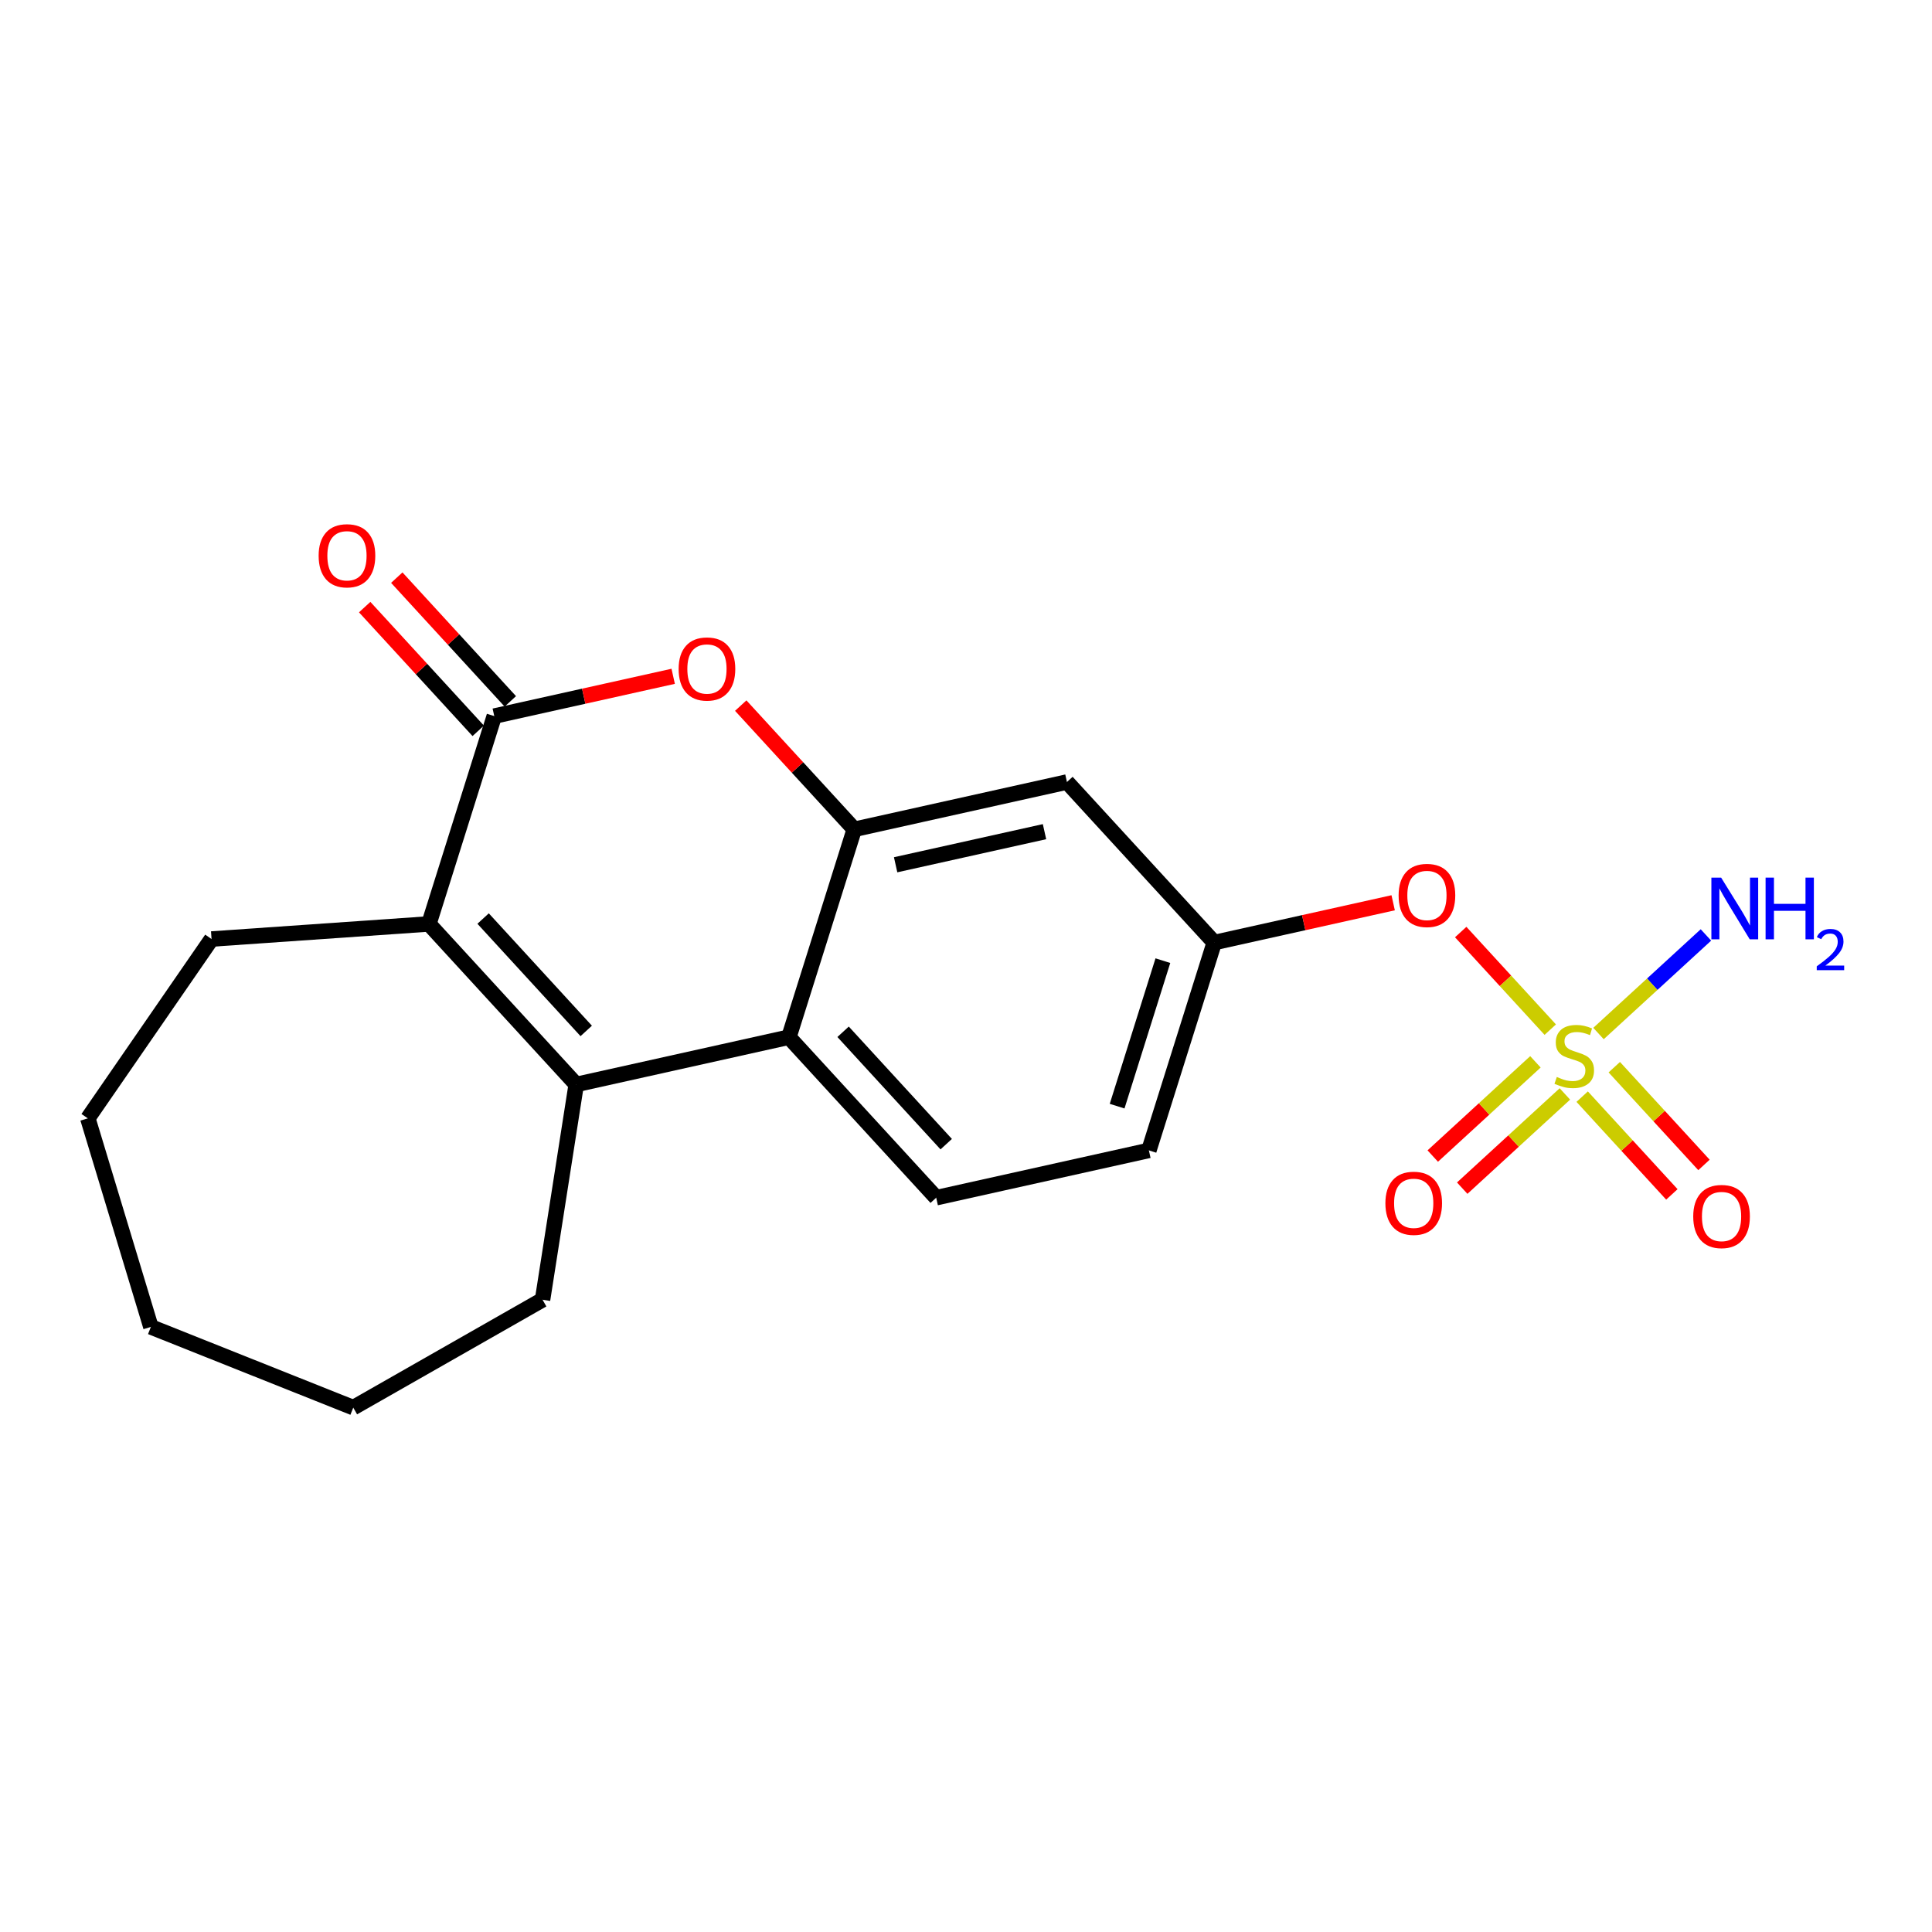 <?xml version='1.0' encoding='iso-8859-1'?>
<svg version='1.1' baseProfile='full'
              xmlns='http://www.w3.org/2000/svg'
                      xmlns:rdkit='http://www.rdkit.org/xml'
                      xmlns:xlink='http://www.w3.org/1999/xlink'
                  xml:space='preserve'
width='250px' height='250px' viewBox='0 0 250 250'>
<!-- END OF HEADER -->
<rect style='opacity:1.0;fill:#FFFFFF;stroke:none' width='250' height='250' x='0' y='0'> </rect>
<path class='bond-0 atom-0 atom-1' d='M 19.525,171.702 L 45.712,182.147' style='fill:none;fill-rule:evenodd;stroke:#000000;stroke-width:2.0px;stroke-linecap:butt;stroke-linejoin:miter;stroke-opacity:1' />
<path class='bond-1 atom-0 atom-2' d='M 19.525,171.702 L 11.364,144.715' style='fill:none;fill-rule:evenodd;stroke:#000000;stroke-width:2.0px;stroke-linecap:butt;stroke-linejoin:miter;stroke-opacity:1' />
<path class='bond-2 atom-1 atom-3' d='M 45.712,182.147 L 70.206,168.186' style='fill:none;fill-rule:evenodd;stroke:#000000;stroke-width:2.0px;stroke-linecap:butt;stroke-linejoin:miter;stroke-opacity:1' />
<path class='bond-3 atom-2 atom-4' d='M 11.364,144.715 L 27.374,121.509' style='fill:none;fill-rule:evenodd;stroke:#000000;stroke-width:2.0px;stroke-linecap:butt;stroke-linejoin:miter;stroke-opacity:1' />
<path class='bond-4 atom-3 atom-9' d='M 70.206,168.186 L 74.562,140.331' style='fill:none;fill-rule:evenodd;stroke:#000000;stroke-width:2.0px;stroke-linecap:butt;stroke-linejoin:miter;stroke-opacity:1' />
<path class='bond-5 atom-4 atom-11' d='M 27.374,121.509 L 55.5,119.558' style='fill:none;fill-rule:evenodd;stroke:#000000;stroke-width:2.0px;stroke-linecap:butt;stroke-linejoin:miter;stroke-opacity:1' />
<path class='bond-6 atom-5 atom-6' d='M 148.665,148.861 L 121.144,154.982' style='fill:none;fill-rule:evenodd;stroke:#000000;stroke-width:2.0px;stroke-linecap:butt;stroke-linejoin:miter;stroke-opacity:1' />
<path class='bond-7 atom-5 atom-8' d='M 148.665,148.861 L 157.124,121.966' style='fill:none;fill-rule:evenodd;stroke:#000000;stroke-width:2.0px;stroke-linecap:butt;stroke-linejoin:miter;stroke-opacity:1' />
<path class='bond-7 atom-5 atom-8' d='M 144.555,143.135 L 150.476,124.309' style='fill:none;fill-rule:evenodd;stroke:#000000;stroke-width:2.0px;stroke-linecap:butt;stroke-linejoin:miter;stroke-opacity:1' />
<path class='bond-8 atom-6 atom-10' d='M 121.144,154.982 L 102.083,134.209' style='fill:none;fill-rule:evenodd;stroke:#000000;stroke-width:2.0px;stroke-linecap:butt;stroke-linejoin:miter;stroke-opacity:1' />
<path class='bond-8 atom-6 atom-10' d='M 122.44,148.054 L 109.096,133.513' style='fill:none;fill-rule:evenodd;stroke:#000000;stroke-width:2.0px;stroke-linecap:butt;stroke-linejoin:miter;stroke-opacity:1' />
<path class='bond-9 atom-7 atom-8' d='M 138.062,101.193 L 157.124,121.966' style='fill:none;fill-rule:evenodd;stroke:#000000;stroke-width:2.0px;stroke-linecap:butt;stroke-linejoin:miter;stroke-opacity:1' />
<path class='bond-10 atom-7 atom-12' d='M 138.062,101.193 L 110.542,107.315' style='fill:none;fill-rule:evenodd;stroke:#000000;stroke-width:2.0px;stroke-linecap:butt;stroke-linejoin:miter;stroke-opacity:1' />
<path class='bond-10 atom-7 atom-12' d='M 135.159,107.616 L 115.894,111.901' style='fill:none;fill-rule:evenodd;stroke:#000000;stroke-width:2.0px;stroke-linecap:butt;stroke-linejoin:miter;stroke-opacity:1' />
<path class='bond-11 atom-8 atom-19' d='M 157.124,121.966 L 168.7,119.392' style='fill:none;fill-rule:evenodd;stroke:#000000;stroke-width:2.0px;stroke-linecap:butt;stroke-linejoin:miter;stroke-opacity:1' />
<path class='bond-11 atom-8 atom-19' d='M 168.7,119.392 L 180.275,116.817' style='fill:none;fill-rule:evenodd;stroke:#FF0000;stroke-width:2.0px;stroke-linecap:butt;stroke-linejoin:miter;stroke-opacity:1' />
<path class='bond-12 atom-9 atom-10' d='M 74.562,140.331 L 102.083,134.209' style='fill:none;fill-rule:evenodd;stroke:#000000;stroke-width:2.0px;stroke-linecap:butt;stroke-linejoin:miter;stroke-opacity:1' />
<path class='bond-13 atom-9 atom-11' d='M 74.562,140.331 L 55.5,119.558' style='fill:none;fill-rule:evenodd;stroke:#000000;stroke-width:2.0px;stroke-linecap:butt;stroke-linejoin:miter;stroke-opacity:1' />
<path class='bond-13 atom-9 atom-11' d='M 75.857,133.402 L 62.514,118.861' style='fill:none;fill-rule:evenodd;stroke:#000000;stroke-width:2.0px;stroke-linecap:butt;stroke-linejoin:miter;stroke-opacity:1' />
<path class='bond-14 atom-10 atom-12' d='M 102.083,134.209 L 110.542,107.315' style='fill:none;fill-rule:evenodd;stroke:#000000;stroke-width:2.0px;stroke-linecap:butt;stroke-linejoin:miter;stroke-opacity:1' />
<path class='bond-15 atom-11 atom-13' d='M 55.5,119.558 L 63.959,92.663' style='fill:none;fill-rule:evenodd;stroke:#000000;stroke-width:2.0px;stroke-linecap:butt;stroke-linejoin:miter;stroke-opacity:1' />
<path class='bond-16 atom-12 atom-18' d='M 110.542,107.315 L 103.196,99.309' style='fill:none;fill-rule:evenodd;stroke:#000000;stroke-width:2.0px;stroke-linecap:butt;stroke-linejoin:miter;stroke-opacity:1' />
<path class='bond-16 atom-12 atom-18' d='M 103.196,99.309 L 95.85,91.304' style='fill:none;fill-rule:evenodd;stroke:#FF0000;stroke-width:2.0px;stroke-linecap:butt;stroke-linejoin:miter;stroke-opacity:1' />
<path class='bond-17 atom-13 atom-15' d='M 66.036,90.757 L 58.69,82.752' style='fill:none;fill-rule:evenodd;stroke:#000000;stroke-width:2.0px;stroke-linecap:butt;stroke-linejoin:miter;stroke-opacity:1' />
<path class='bond-17 atom-13 atom-15' d='M 58.69,82.752 L 51.344,74.746' style='fill:none;fill-rule:evenodd;stroke:#FF0000;stroke-width:2.0px;stroke-linecap:butt;stroke-linejoin:miter;stroke-opacity:1' />
<path class='bond-17 atom-13 atom-15' d='M 61.882,94.57 L 54.536,86.564' style='fill:none;fill-rule:evenodd;stroke:#000000;stroke-width:2.0px;stroke-linecap:butt;stroke-linejoin:miter;stroke-opacity:1' />
<path class='bond-17 atom-13 atom-15' d='M 54.536,86.564 L 47.19,78.559' style='fill:none;fill-rule:evenodd;stroke:#FF0000;stroke-width:2.0px;stroke-linecap:butt;stroke-linejoin:miter;stroke-opacity:1' />
<path class='bond-18 atom-13 atom-18' d='M 63.959,92.663 L 75.534,90.089' style='fill:none;fill-rule:evenodd;stroke:#000000;stroke-width:2.0px;stroke-linecap:butt;stroke-linejoin:miter;stroke-opacity:1' />
<path class='bond-18 atom-13 atom-18' d='M 75.534,90.089 L 87.11,87.514' style='fill:none;fill-rule:evenodd;stroke:#FF0000;stroke-width:2.0px;stroke-linecap:butt;stroke-linejoin:miter;stroke-opacity:1' />
<path class='bond-19 atom-14 atom-20' d='M 220.747,120.981 L 213.796,127.36' style='fill:none;fill-rule:evenodd;stroke:#0000FF;stroke-width:2.0px;stroke-linecap:butt;stroke-linejoin:miter;stroke-opacity:1' />
<path class='bond-19 atom-14 atom-20' d='M 213.796,127.36 L 206.845,133.738' style='fill:none;fill-rule:evenodd;stroke:#CCCC00;stroke-width:2.0px;stroke-linecap:butt;stroke-linejoin:miter;stroke-opacity:1' />
<path class='bond-20 atom-16 atom-20' d='M 189.21,153.747 L 195.853,147.651' style='fill:none;fill-rule:evenodd;stroke:#FF0000;stroke-width:2.0px;stroke-linecap:butt;stroke-linejoin:miter;stroke-opacity:1' />
<path class='bond-20 atom-16 atom-20' d='M 195.853,147.651 L 202.496,141.555' style='fill:none;fill-rule:evenodd;stroke:#CCCC00;stroke-width:2.0px;stroke-linecap:butt;stroke-linejoin:miter;stroke-opacity:1' />
<path class='bond-20 atom-16 atom-20' d='M 185.398,149.592 L 192.041,143.496' style='fill:none;fill-rule:evenodd;stroke:#FF0000;stroke-width:2.0px;stroke-linecap:butt;stroke-linejoin:miter;stroke-opacity:1' />
<path class='bond-20 atom-16 atom-20' d='M 192.041,143.496 L 198.684,137.4' style='fill:none;fill-rule:evenodd;stroke:#CCCC00;stroke-width:2.0px;stroke-linecap:butt;stroke-linejoin:miter;stroke-opacity:1' />
<path class='bond-21 atom-17 atom-20' d='M 220.494,150.742 L 214.691,144.418' style='fill:none;fill-rule:evenodd;stroke:#FF0000;stroke-width:2.0px;stroke-linecap:butt;stroke-linejoin:miter;stroke-opacity:1' />
<path class='bond-21 atom-17 atom-20' d='M 214.691,144.418 L 208.888,138.094' style='fill:none;fill-rule:evenodd;stroke:#CCCC00;stroke-width:2.0px;stroke-linecap:butt;stroke-linejoin:miter;stroke-opacity:1' />
<path class='bond-21 atom-17 atom-20' d='M 216.34,154.555 L 210.536,148.231' style='fill:none;fill-rule:evenodd;stroke:#FF0000;stroke-width:2.0px;stroke-linecap:butt;stroke-linejoin:miter;stroke-opacity:1' />
<path class='bond-21 atom-17 atom-20' d='M 210.536,148.231 L 204.733,141.906' style='fill:none;fill-rule:evenodd;stroke:#CCCC00;stroke-width:2.0px;stroke-linecap:butt;stroke-linejoin:miter;stroke-opacity:1' />
<path class='bond-22 atom-19 atom-20' d='M 189.015,120.607 L 194.809,126.921' style='fill:none;fill-rule:evenodd;stroke:#FF0000;stroke-width:2.0px;stroke-linecap:butt;stroke-linejoin:miter;stroke-opacity:1' />
<path class='bond-22 atom-19 atom-20' d='M 194.809,126.921 L 200.603,133.236' style='fill:none;fill-rule:evenodd;stroke:#CCCC00;stroke-width:2.0px;stroke-linecap:butt;stroke-linejoin:miter;stroke-opacity:1' />
<path  class='atom-14' d='M 222.715 113.564
L 225.331 117.793
Q 225.59 118.21, 226.008 118.966
Q 226.425 119.721, 226.448 119.766
L 226.448 113.564
L 227.508 113.564
L 227.508 121.548
L 226.414 121.548
L 223.606 116.924
Q 223.279 116.383, 222.929 115.763
Q 222.591 115.143, 222.489 114.951
L 222.489 121.548
L 221.452 121.548
L 221.452 113.564
L 222.715 113.564
' fill='#0000FF'/>
<path  class='atom-14' d='M 228.466 113.564
L 229.549 113.564
L 229.549 116.958
L 233.631 116.958
L 233.631 113.564
L 234.714 113.564
L 234.714 121.548
L 233.631 121.548
L 233.631 117.86
L 229.549 117.86
L 229.549 121.548
L 228.466 121.548
L 228.466 113.564
' fill='#0000FF'/>
<path  class='atom-14' d='M 235.101 121.268
Q 235.294 120.769, 235.756 120.494
Q 236.217 120.211, 236.857 120.211
Q 237.654 120.211, 238.1 120.643
Q 238.547 121.074, 238.547 121.841
Q 238.547 122.623, 237.966 123.352
Q 237.393 124.081, 236.202 124.945
L 238.636 124.945
L 238.636 125.54
L 235.086 125.54
L 235.086 125.042
Q 236.069 124.342, 236.649 123.821
Q 237.237 123.3, 237.52 122.831
Q 237.803 122.362, 237.803 121.878
Q 237.803 121.372, 237.55 121.089
Q 237.297 120.807, 236.857 120.807
Q 236.433 120.807, 236.15 120.978
Q 235.868 121.149, 235.667 121.529
L 235.101 121.268
' fill='#0000FF'/>
<path  class='atom-15' d='M 41.232 71.913
Q 41.232 69.996, 42.179 68.924
Q 43.127 67.853, 44.897 67.853
Q 46.668 67.853, 47.615 68.924
Q 48.562 69.996, 48.562 71.913
Q 48.562 73.853, 47.604 74.958
Q 46.645 76.052, 44.897 76.052
Q 43.138 76.052, 42.179 74.958
Q 41.232 73.864, 41.232 71.913
M 44.897 75.15
Q 46.115 75.15, 46.769 74.338
Q 47.435 73.514, 47.435 71.913
Q 47.435 70.345, 46.769 69.556
Q 46.115 68.755, 44.897 68.755
Q 43.679 68.755, 43.014 69.545
Q 42.36 70.334, 42.36 71.913
Q 42.36 73.525, 43.014 74.338
Q 43.679 75.15, 44.897 75.15
' fill='#FF0000'/>
<path  class='atom-16' d='M 179.269 155.702
Q 179.269 153.785, 180.216 152.714
Q 181.163 151.642, 182.934 151.642
Q 184.704 151.642, 185.652 152.714
Q 186.599 153.785, 186.599 155.702
Q 186.599 157.642, 185.64 158.747
Q 184.682 159.841, 182.934 159.841
Q 181.174 159.841, 180.216 158.747
Q 179.269 157.653, 179.269 155.702
M 182.934 158.939
Q 184.152 158.939, 184.806 158.127
Q 185.471 157.303, 185.471 155.702
Q 185.471 154.135, 184.806 153.345
Q 184.152 152.544, 182.934 152.544
Q 181.716 152.544, 181.05 153.334
Q 180.396 154.123, 180.396 155.702
Q 180.396 157.315, 181.05 158.127
Q 181.716 158.939, 182.934 158.939
' fill='#FF0000'/>
<path  class='atom-17' d='M 219.103 157.413
Q 219.103 155.496, 220.051 154.425
Q 220.998 153.353, 222.768 153.353
Q 224.539 153.353, 225.486 154.425
Q 226.434 155.496, 226.434 157.413
Q 226.434 159.353, 225.475 160.458
Q 224.516 161.552, 222.768 161.552
Q 221.009 161.552, 220.051 160.458
Q 219.103 159.364, 219.103 157.413
M 222.768 160.65
Q 223.986 160.65, 224.641 159.838
Q 225.306 159.015, 225.306 157.413
Q 225.306 155.846, 224.641 155.056
Q 223.986 154.256, 222.768 154.256
Q 221.551 154.256, 220.885 155.045
Q 220.231 155.834, 220.231 157.413
Q 220.231 159.026, 220.885 159.838
Q 221.551 160.65, 222.768 160.65
' fill='#FF0000'/>
<path  class='atom-18' d='M 87.815 86.564
Q 87.815 84.647, 88.762 83.576
Q 89.709 82.504, 91.48 82.504
Q 93.25 82.504, 94.198 83.576
Q 95.145 84.647, 95.145 86.564
Q 95.145 88.504, 94.186 89.609
Q 93.228 90.703, 91.48 90.703
Q 89.721 90.703, 88.762 89.609
Q 87.815 88.515, 87.815 86.564
M 91.48 89.801
Q 92.698 89.801, 93.352 88.989
Q 94.017 88.166, 94.017 86.564
Q 94.017 84.997, 93.352 84.207
Q 92.698 83.407, 91.48 83.407
Q 90.262 83.407, 89.597 84.196
Q 88.942 84.986, 88.942 86.564
Q 88.942 88.177, 89.597 88.989
Q 90.262 89.801, 91.48 89.801
' fill='#FF0000'/>
<path  class='atom-19' d='M 180.98 115.867
Q 180.98 113.95, 181.927 112.879
Q 182.874 111.807, 184.645 111.807
Q 186.415 111.807, 187.363 112.879
Q 188.31 113.95, 188.31 115.867
Q 188.31 117.807, 187.351 118.912
Q 186.393 120.006, 184.645 120.006
Q 182.886 120.006, 181.927 118.912
Q 180.98 117.818, 180.98 115.867
M 184.645 119.104
Q 185.863 119.104, 186.517 118.292
Q 187.182 117.469, 187.182 115.867
Q 187.182 114.3, 186.517 113.51
Q 185.863 112.71, 184.645 112.71
Q 183.427 112.71, 182.762 113.499
Q 182.108 114.288, 182.108 115.867
Q 182.108 117.48, 182.762 118.292
Q 183.427 119.104, 184.645 119.104
' fill='#FF0000'/>
<path  class='atom-20' d='M 201.451 139.358
Q 201.541 139.392, 201.914 139.55
Q 202.286 139.708, 202.692 139.809
Q 203.109 139.899, 203.515 139.899
Q 204.271 139.899, 204.71 139.539
Q 205.15 139.166, 205.15 138.524
Q 205.15 138.084, 204.925 137.813
Q 204.71 137.542, 204.372 137.396
Q 204.034 137.249, 203.47 137.08
Q 202.759 136.866, 202.331 136.663
Q 201.914 136.46, 201.609 136.031
Q 201.316 135.603, 201.316 134.881
Q 201.316 133.877, 201.993 133.257
Q 202.68 132.637, 204.034 132.637
Q 204.958 132.637, 206.007 133.077
L 205.748 133.945
Q 204.789 133.55, 204.068 133.55
Q 203.289 133.55, 202.861 133.877
Q 202.432 134.193, 202.444 134.746
Q 202.444 135.174, 202.658 135.434
Q 202.883 135.693, 203.199 135.84
Q 203.526 135.986, 204.068 136.155
Q 204.789 136.381, 205.218 136.606
Q 205.646 136.832, 205.951 137.294
Q 206.267 137.745, 206.267 138.524
Q 206.267 139.629, 205.522 140.226
Q 204.789 140.813, 203.56 140.813
Q 202.85 140.813, 202.308 140.655
Q 201.778 140.508, 201.147 140.249
L 201.451 139.358
' fill='#CCCC00'/>
</svg>
